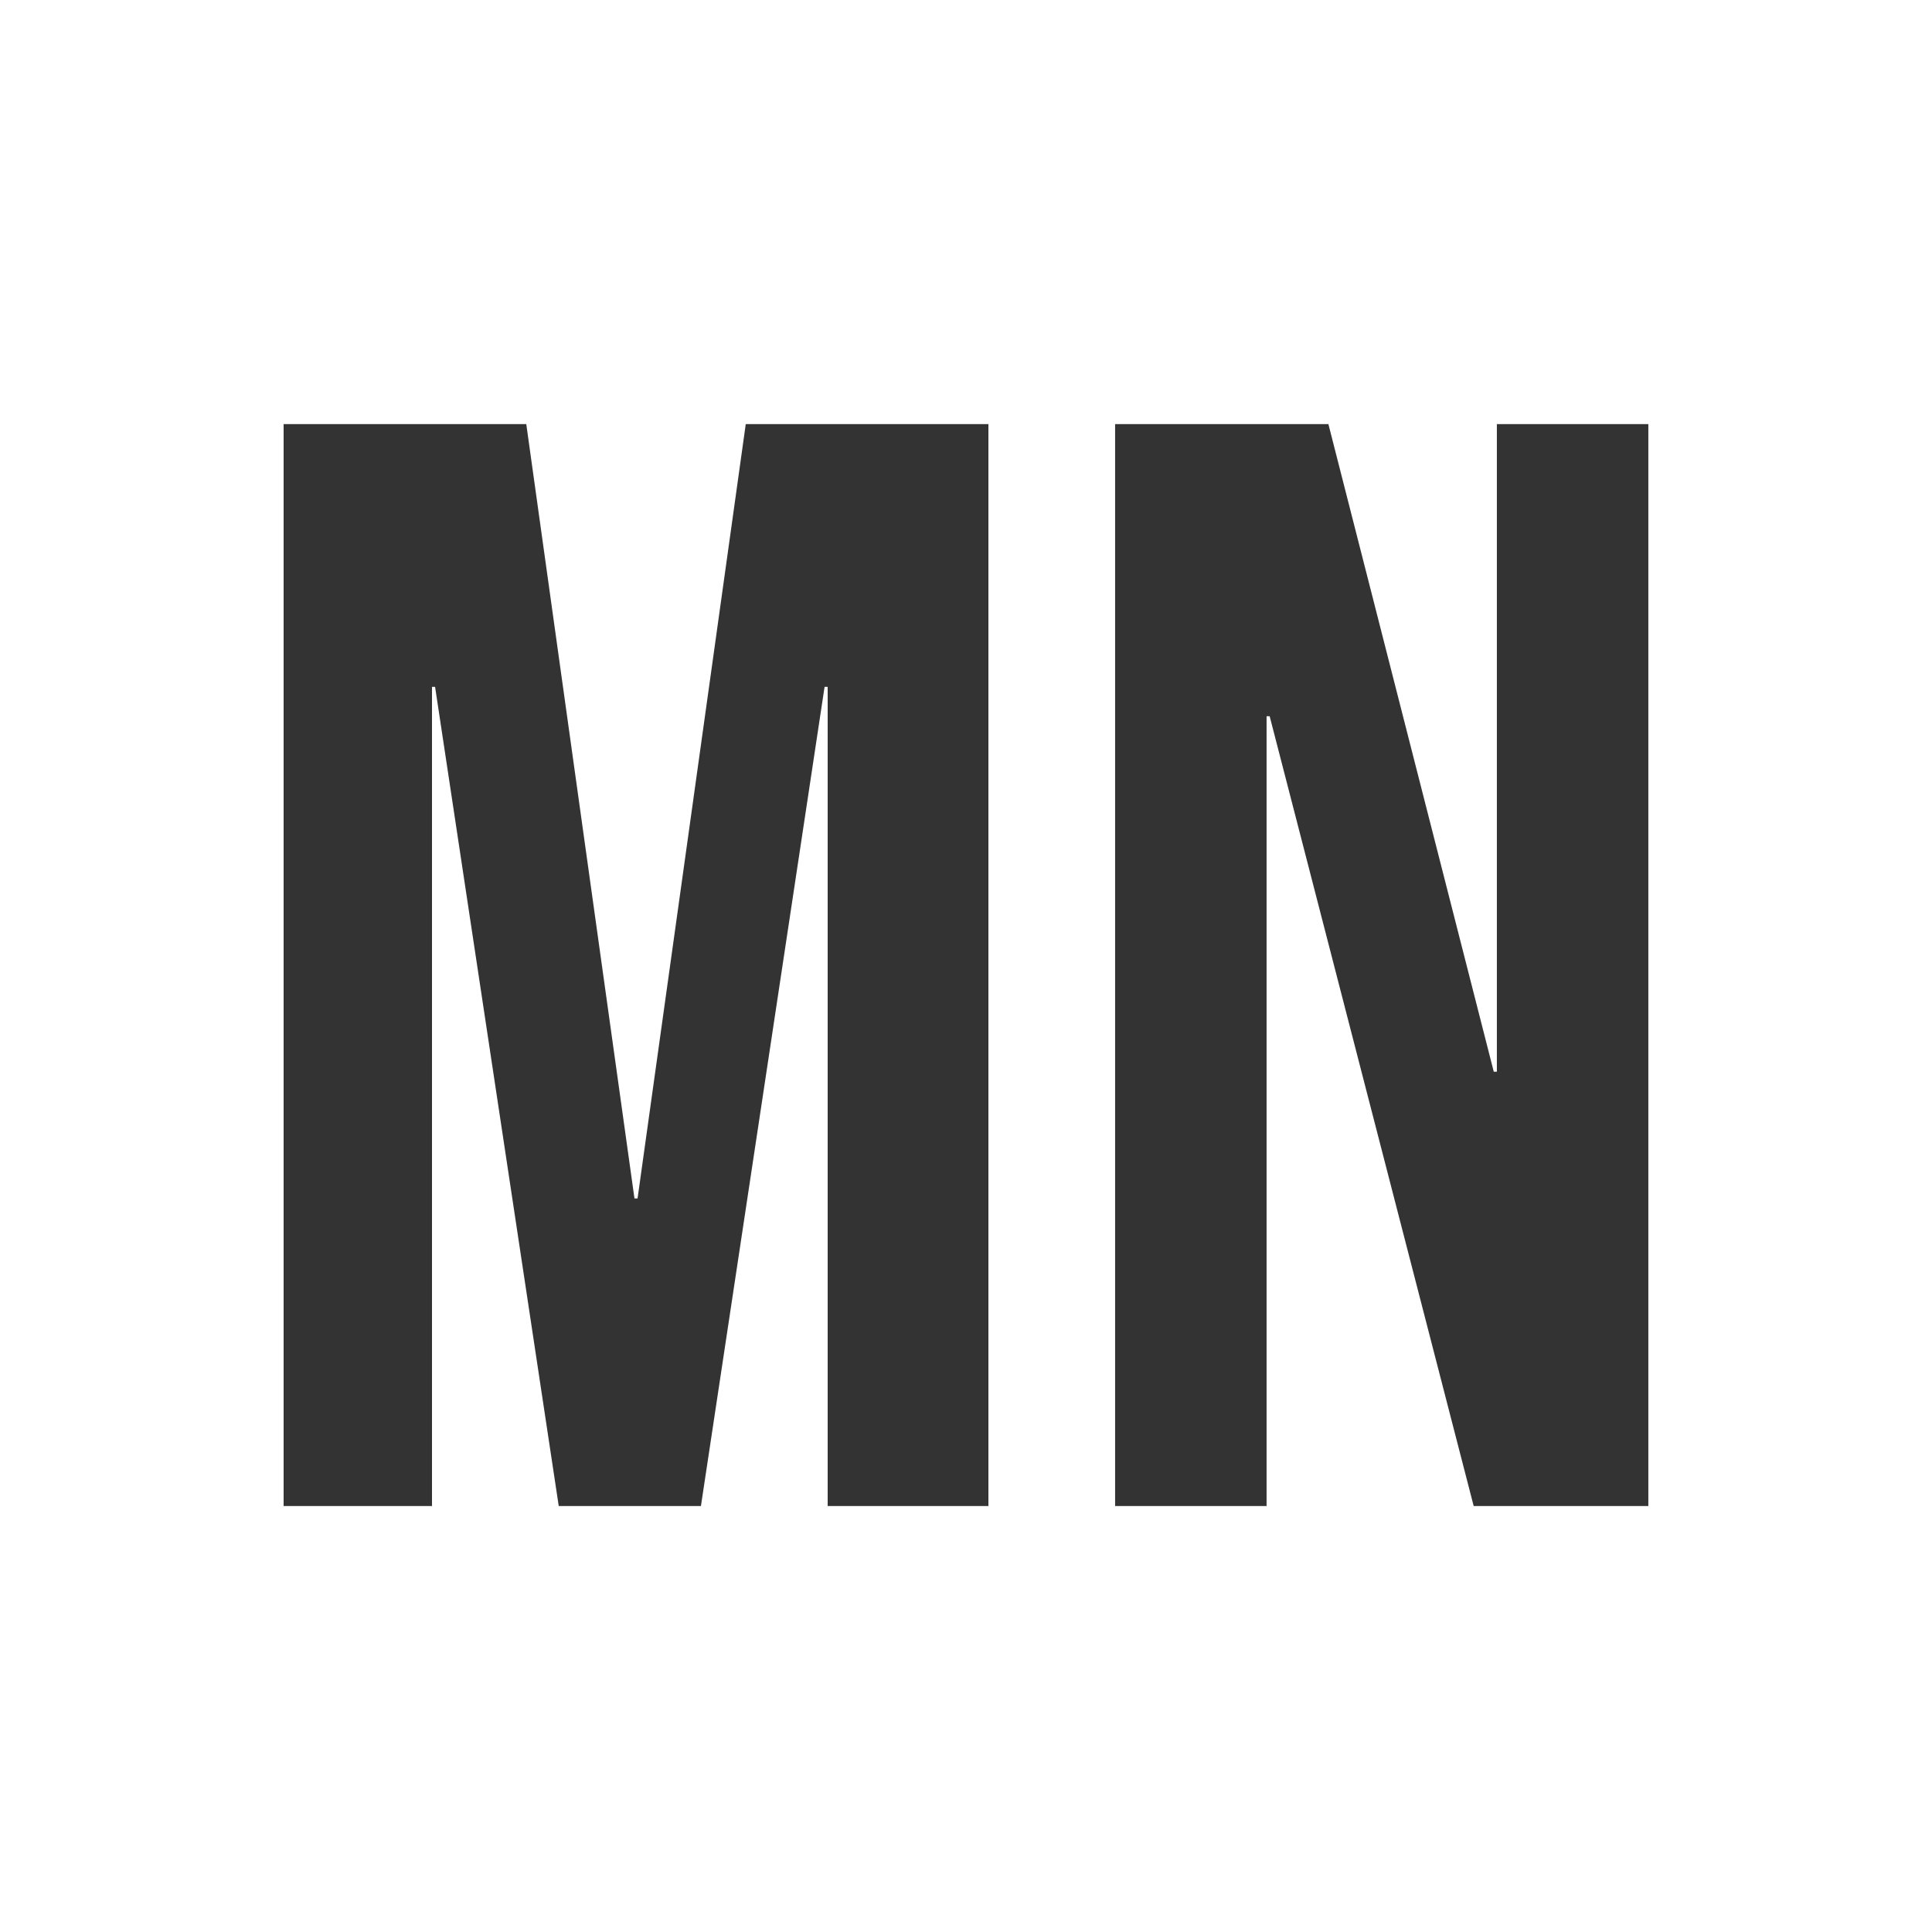 <?xml version="1.0" encoding="utf-8"?>
<svg viewBox="0 0 500 500" xmlns="http://www.w3.org/2000/svg">
  <path d="M 73.4 109.761 L 136.2 109.761 L 164.2 310.161 L 165 310.161 L 193 109.761 L 255.8 109.761 L 255.8 389.761 L 214.2 389.761 L 214.2 177.761 L 213.4 177.761 L 181.4 389.761 L 144.6 389.761 L 112.6 177.761 L 111.8 177.761 L 111.8 389.761 L 73.4 389.761 Z M 288.588 109.761 L 343.788 109.761 L 386.588 277.361 L 387.388 277.361 L 387.388 109.761 L 426.588 109.761 L 426.588 389.761 L 381.388 389.761 L 328.588 185.361 L 327.788 185.361 L 327.788 389.761 L 288.588 389.761 Z" style="fill: rgb(51, 51, 51);"/>
</svg>